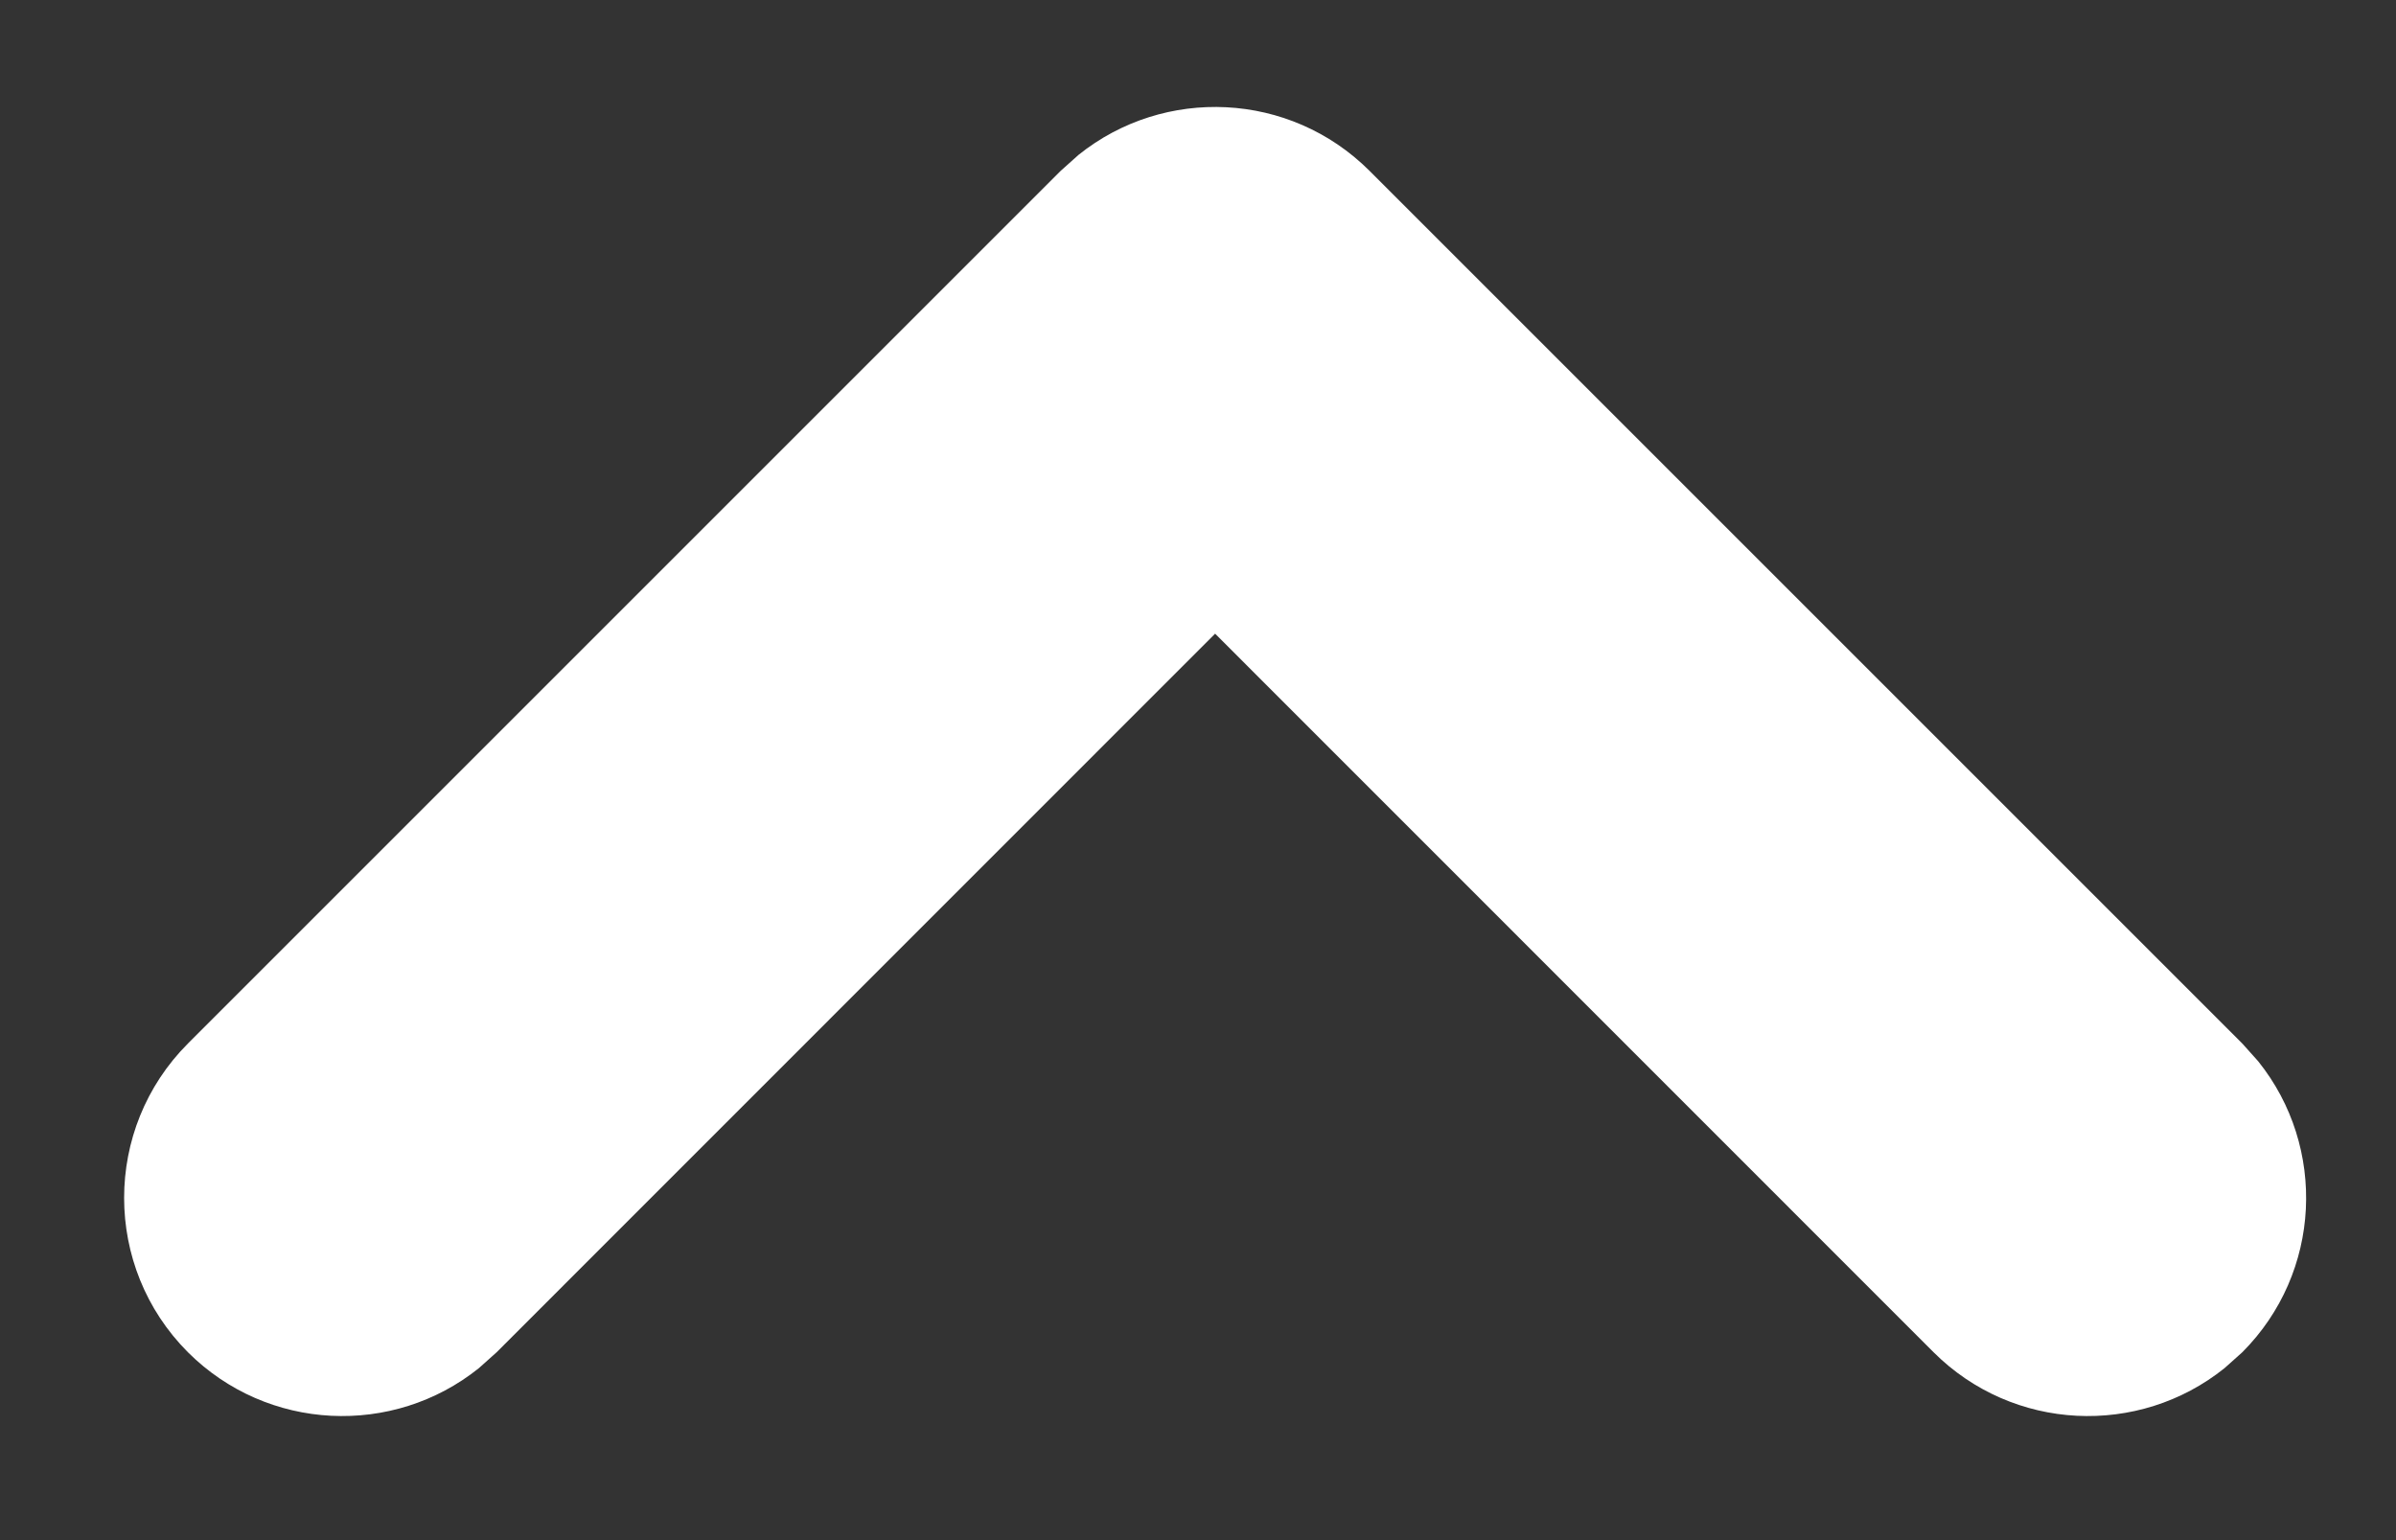 <?xml version="1.0" encoding="UTF-8"?>
<svg width="14px" height="9px" viewBox="0 0 14 9" version="1.1" xmlns="http://www.w3.org/2000/svg" xmlns:xlink="http://www.w3.org/1999/xlink">
    <rect x="0" y="0" width="14" height="9" fill="#333333" stroke="none"/>
    <title>Dropdown</title>
    <g id="Page-1" stroke="none" stroke-width="1" fill="none" fill-rule="evenodd">
        <g id="Browse" transform="translate(-1141, -401)" fill="#FFFFFF" fill-rule="nonzero">
            <g id="Dropdown" transform="translate(1148, 405.5) scale(1, -1) translate(-1148, -405.5) translate(1141, 401)">
                <path d="M1.098,1.098 C1.563,0.634 2.297,0.603 2.798,1.005 L2.902,1.098 L7.1,5.297 L11.298,1.098 C11.763,0.634 12.497,0.603 12.998,1.005 L13.102,1.098 C13.566,1.563 13.597,2.297 13.195,2.798 L13.102,2.902 L8.002,8.002 C7.537,8.466 6.803,8.497 6.302,8.095 L6.198,8.002 L1.098,2.902 C0.601,2.404 0.601,1.596 1.098,1.098 Z" id="Path"></path>
            </g>
        </g>
    </g>
</svg>